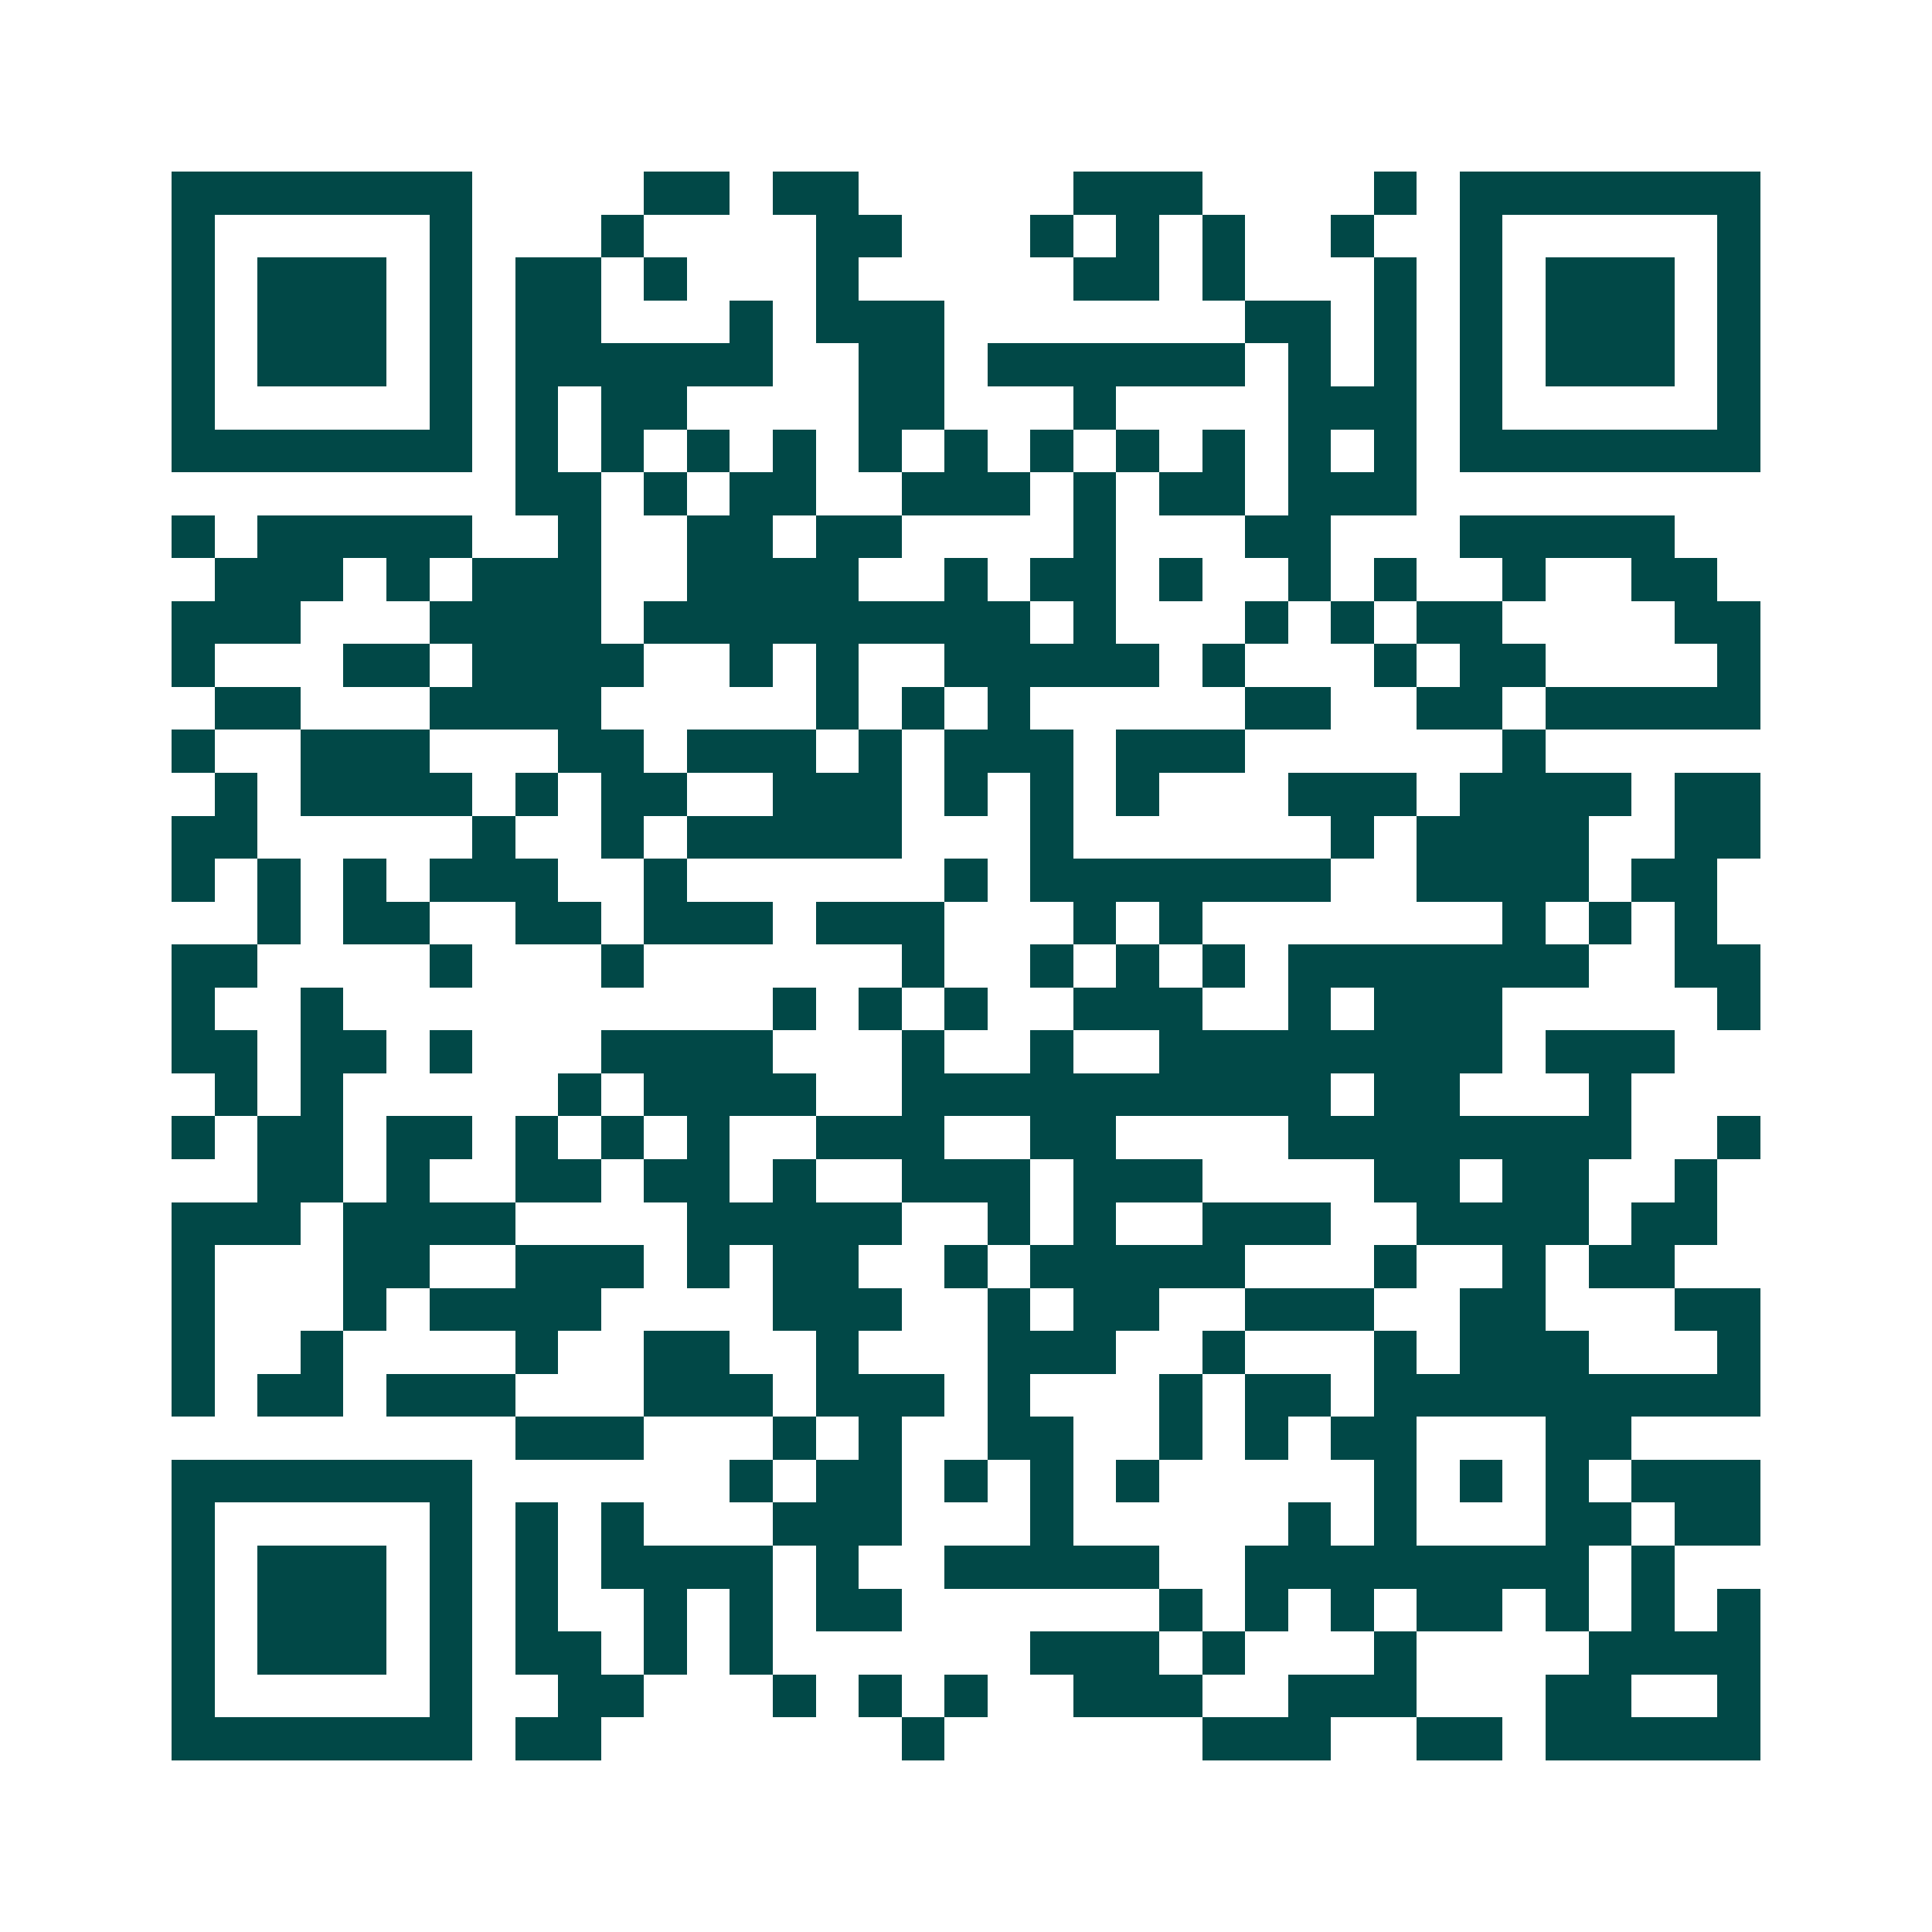 <svg xmlns="http://www.w3.org/2000/svg" width="200" height="200" viewBox="0 0 45 45" shape-rendering="crispEdges"><path fill="#ffffff" d="M0 0h45v45H0z"/><path stroke="#014847" d="M4 4.5h7m4 0h2m1 0h2m5 0h3m4 0h1m1 0h7M4 5.5h1m5 0h1m3 0h1m4 0h2m3 0h1m1 0h1m1 0h1m2 0h1m2 0h1m5 0h1M4 6.5h1m1 0h3m1 0h1m1 0h2m1 0h1m3 0h1m5 0h2m1 0h1m3 0h1m1 0h1m1 0h3m1 0h1M4 7.5h1m1 0h3m1 0h1m1 0h2m3 0h1m1 0h3m7 0h2m1 0h1m1 0h1m1 0h3m1 0h1M4 8.5h1m1 0h3m1 0h1m1 0h6m2 0h2m1 0h6m1 0h1m1 0h1m1 0h1m1 0h3m1 0h1M4 9.5h1m5 0h1m1 0h1m1 0h2m4 0h2m3 0h1m4 0h3m1 0h1m5 0h1M4 10.5h7m1 0h1m1 0h1m1 0h1m1 0h1m1 0h1m1 0h1m1 0h1m1 0h1m1 0h1m1 0h1m1 0h1m1 0h7M12 11.5h2m1 0h1m1 0h2m2 0h3m1 0h1m1 0h2m1 0h3M4 12.5h1m1 0h5m2 0h1m2 0h2m1 0h2m4 0h1m3 0h2m3 0h5M5 13.5h3m1 0h1m1 0h3m2 0h4m2 0h1m1 0h2m1 0h1m2 0h1m1 0h1m2 0h1m2 0h2M4 14.5h3m3 0h4m1 0h9m1 0h1m3 0h1m1 0h1m1 0h2m4 0h2M4 15.5h1m3 0h2m1 0h4m2 0h1m1 0h1m2 0h5m1 0h1m3 0h1m1 0h2m4 0h1M5 16.5h2m3 0h4m5 0h1m1 0h1m1 0h1m5 0h2m2 0h2m1 0h5M4 17.5h1m2 0h3m3 0h2m1 0h3m1 0h1m1 0h3m1 0h3m6 0h1M5 18.5h1m1 0h4m1 0h1m1 0h2m2 0h3m1 0h1m1 0h1m1 0h1m3 0h3m1 0h4m1 0h2M4 19.5h2m5 0h1m2 0h1m1 0h5m3 0h1m6 0h1m1 0h4m2 0h2M4 20.5h1m1 0h1m1 0h1m1 0h3m2 0h1m6 0h1m1 0h7m2 0h4m1 0h2M6 21.5h1m1 0h2m2 0h2m1 0h3m1 0h3m3 0h1m1 0h1m7 0h1m1 0h1m1 0h1M4 22.5h2m4 0h1m3 0h1m6 0h1m2 0h1m1 0h1m1 0h1m1 0h7m2 0h2M4 23.5h1m2 0h1m10 0h1m1 0h1m1 0h1m2 0h3m2 0h1m1 0h3m5 0h1M4 24.5h2m1 0h2m1 0h1m3 0h4m3 0h1m2 0h1m2 0h8m1 0h3M5 25.5h1m1 0h1m5 0h1m1 0h4m2 0h10m1 0h2m3 0h1M4 26.5h1m1 0h2m1 0h2m1 0h1m1 0h1m1 0h1m2 0h3m2 0h2m4 0h8m2 0h1M6 27.5h2m1 0h1m2 0h2m1 0h2m1 0h1m2 0h3m1 0h3m4 0h2m1 0h2m2 0h1M4 28.5h3m1 0h4m4 0h5m2 0h1m1 0h1m2 0h3m2 0h4m1 0h2M4 29.5h1m3 0h2m2 0h3m1 0h1m1 0h2m2 0h1m1 0h5m3 0h1m2 0h1m1 0h2M4 30.5h1m3 0h1m1 0h4m4 0h3m2 0h1m1 0h2m2 0h3m2 0h2m3 0h2M4 31.5h1m2 0h1m4 0h1m2 0h2m2 0h1m3 0h3m2 0h1m3 0h1m1 0h3m3 0h1M4 32.5h1m1 0h2m1 0h3m3 0h3m1 0h3m1 0h1m3 0h1m1 0h2m1 0h9M12 33.5h3m3 0h1m1 0h1m2 0h2m2 0h1m1 0h1m1 0h2m3 0h2M4 34.5h7m6 0h1m1 0h2m1 0h1m1 0h1m1 0h1m5 0h1m1 0h1m1 0h1m1 0h3M4 35.5h1m5 0h1m1 0h1m1 0h1m3 0h3m3 0h1m5 0h1m1 0h1m3 0h2m1 0h2M4 36.5h1m1 0h3m1 0h1m1 0h1m1 0h4m1 0h1m2 0h5m2 0h8m1 0h1M4 37.5h1m1 0h3m1 0h1m1 0h1m2 0h1m1 0h1m1 0h2m6 0h1m1 0h1m1 0h1m1 0h2m1 0h1m1 0h1m1 0h1M4 38.5h1m1 0h3m1 0h1m1 0h2m1 0h1m1 0h1m6 0h3m1 0h1m3 0h1m4 0h4M4 39.5h1m5 0h1m2 0h2m3 0h1m1 0h1m1 0h1m2 0h3m2 0h3m3 0h2m2 0h1M4 40.5h7m1 0h2m7 0h1m6 0h3m2 0h2m1 0h5"/></svg>
